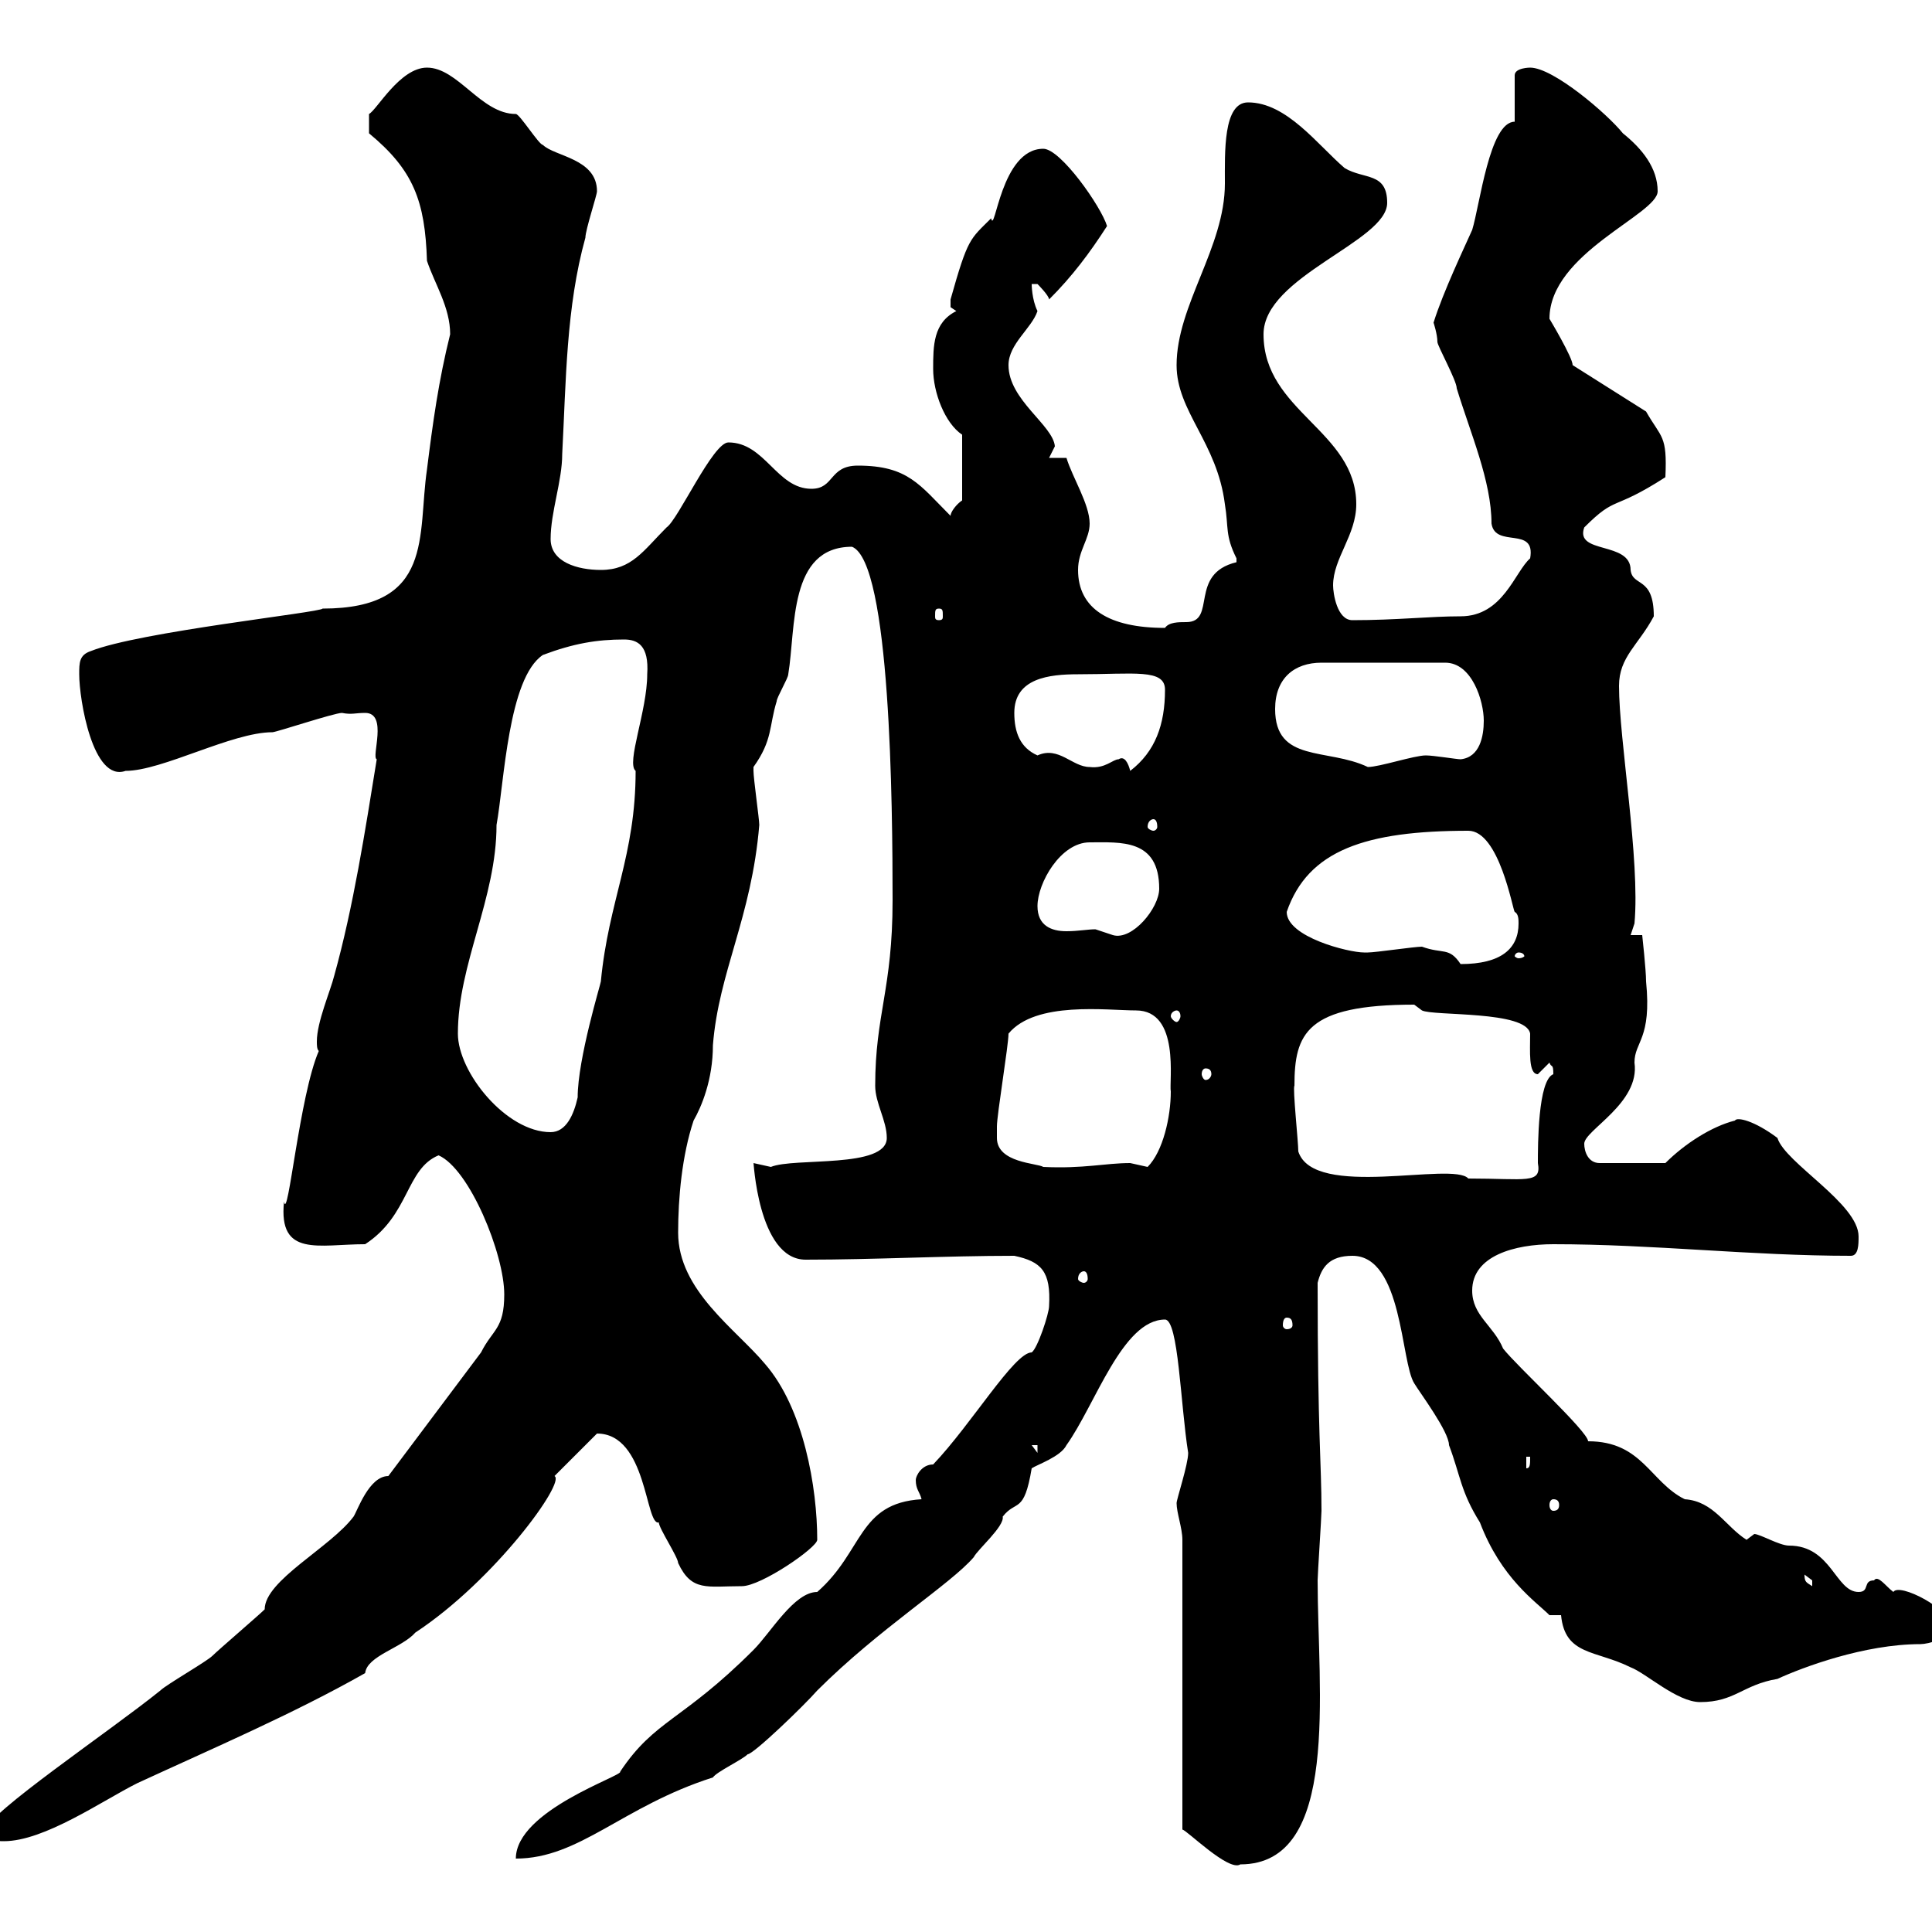 <svg xmlns="http://www.w3.org/2000/svg" xmlns:xlink="http://www.w3.org/1999/xlink" width="300" height="300"><path d="M183.60 239.10L183.60 284.10C184.20 284.10 190.80 290.70 192.60 289.50C208.20 289.50 204.60 262.50 204.60 245.40C204.60 244.50 205.20 235.50 205.20 234.60C205.20 227.10 204.60 222.90 204.60 199.20C205.20 196.80 206.40 195 210 195C217.80 195 217.50 211.50 219.60 214.80C220.50 216.30 225 222.30 225 224.40C226.80 229.20 226.80 231.60 229.80 236.40C233.10 245.10 238.50 248.70 240.60 250.80L242.40 250.80C243 257.10 247.80 256.20 253.20 258.90C255.60 259.80 260.40 264.30 264 264.30C269.40 264.30 270.60 261.60 276 260.70C279.90 258.90 289.50 255.30 298.20 255.30C299.40 255.30 303 254.40 303 252.60C303 249.90 294.90 245.70 294 247.20C292.80 246.30 291.60 244.50 291 245.40C289.20 245.40 290.40 247.20 288.60 247.20C285 247.20 284.40 240 277.80 240C276.30 240 273.30 238.20 272.40 238.20C272.40 238.20 271.20 239.10 271.20 239.10C267.90 237 266.10 233.10 261.60 232.80C256.20 230.10 255 223.80 246.60 223.80C246.60 222.30 235.50 212.10 233.40 209.40C231.90 205.80 228.60 204.30 228.60 200.40C228.60 195 235.20 193.20 241.20 193.20C256.80 193.20 271.80 195 287.40 195C288.60 195 288.60 193.20 288.60 192C288.60 186.90 277.20 180.60 276 176.70C272.40 174 269.70 173.40 269.40 174C265.80 174.90 261.60 177.60 258.60 180.60L248.40 180.60C246.60 180.60 246 178.80 246 177.60C246 175.50 254.70 171.30 253.80 165C253.80 161.70 256.50 161.40 255.60 152.40C255.60 150.60 255 145.20 255 145.20L253.20 145.20L253.80 143.40C254.70 133.50 251.40 114.90 251.40 106.50C251.40 102 254.40 100.20 256.80 95.70C256.80 89.40 253.50 91.20 253.20 88.50C253.20 84 244.50 86.10 246 81.90C251.10 76.80 250.20 79.50 258.60 74.10C258.90 67.50 258 68.10 255.60 63.90L244.20 56.70C244.20 55.50 240.60 49.50 240.60 49.50C240.60 39.30 257.40 33.30 257.40 29.70C257.40 26.10 255 23.10 252 20.70C249.60 17.70 241.20 10.50 237.60 10.50C237.60 10.50 235.20 10.50 235.20 11.70L235.20 18.90C231.30 18.90 229.80 31.80 228.60 35.70C227.40 38.40 224.10 45.30 222.60 50.10C222.60 50.10 223.20 51.90 223.20 53.10C223.20 53.70 226.20 59.10 226.20 60.30C228.30 67.20 231.60 74.70 231.60 81.30C232.20 85.20 238.50 81.60 237.60 86.70C235.20 88.80 233.40 95.70 226.80 95.70C222 95.70 216.90 96.30 210 96.30C207.60 96.30 207 92.10 207 90.90C207 86.70 210.60 83.10 210.60 78.30C210.60 66.90 196.20 63.90 196.20 51.90C196.20 42.90 215.40 37.50 215.40 31.50C215.40 26.70 211.80 27.90 208.80 26.10C204.60 22.50 199.80 15.90 193.80 15.90C189.90 15.90 190.20 23.70 190.20 28.50C190.20 38.40 182.70 47.40 182.70 56.70C182.70 63.90 189 68.70 190.20 78.30C190.80 81.90 190.20 83.10 192 86.70C192 86.70 192 86.70 192 87.30C184.50 89.10 189 96.60 184.20 96.60C183 96.60 181.50 96.60 180.90 97.50C172.20 97.50 167.40 94.50 167.40 88.50C167.40 85.50 169.20 83.70 169.20 81.30C169.20 78.30 166.50 74.10 165.60 71.10L162.90 71.10L163.80 69.30C163.50 66 156.60 62.10 156.60 56.70C156.60 53.40 160.20 51 161.10 48.30C160.20 46.50 160.20 44.10 160.20 44.10C160.20 44.10 161.10 44.10 161.10 44.10C161.10 44.10 162.90 45.90 162.90 46.50C166.50 42.90 169.20 39.30 171.90 35.10C171 32.10 164.70 23.10 162 23.10C155.40 23.10 154.50 36.60 153.90 33.90C150.60 37.20 150.30 36.90 147.60 46.50C147.60 46.50 147.60 46.50 147.60 47.70C147.60 47.70 148.50 48.30 148.50 48.30C144.90 50.10 144.90 53.70 144.90 57.30C144.90 60.90 146.70 65.70 149.40 67.50L149.40 77.70C148.50 78.30 147.60 79.50 147.60 80.10C142.80 75.30 141 72.30 133.20 72.30C128.70 72.30 129.60 75.90 126 75.90C120.60 75.90 118.80 68.70 113.10 68.70C110.70 68.70 105.30 80.70 103.50 81.90C99.90 85.50 98.10 88.50 93.30 88.50C89.70 88.50 85.50 87.30 85.50 83.70C85.50 79.50 87.30 74.70 87.30 70.50C87.90 59.10 87.90 47.70 90.90 36.90C90.90 35.70 92.70 30.30 92.70 29.70C92.70 24.60 86.10 24.30 84.30 22.50C83.70 22.50 80.70 17.70 80.10 17.70C74.70 17.70 71.10 10.50 66.30 10.50C62.10 10.50 58.50 17.10 57.30 17.70L57.30 20.70C64.20 26.40 66 31.20 66.30 40.50C67.50 44.10 69.90 47.70 69.90 51.90C68.10 59.10 67.20 65.70 66.30 72.90C64.80 83.10 67.50 94.50 50.10 94.50C49.80 95.10 21.60 98.10 14.10 101.10C12.30 101.70 12.30 102.90 12.30 104.70C12.30 108.60 14.40 121.50 19.50 119.70C25.20 119.70 36 113.70 42.30 113.70C42.90 113.70 51.90 110.70 53.10 110.70C54.60 111 55.20 110.70 56.70 110.70C60.30 110.70 57.60 117.60 58.50 117.90C56.70 129 54.90 140.70 51.90 151.50C51.30 153.90 49.20 158.70 49.20 161.70C49.20 162.30 49.20 162.90 49.50 163.20C46.50 170.10 44.70 189.90 44.10 186.60C43.20 195.30 49.50 193.20 56.70 193.20C63.60 188.70 63 181.50 68.10 179.40C72.90 181.50 78.30 194.70 78.30 201C78.30 206.40 76.50 206.40 74.70 210L60.30 229.20C57.30 229.20 55.50 234.60 54.90 235.50C51.30 240.30 41.10 245.40 41.10 249.90C40.20 250.80 33.90 256.20 33 257.10C32.10 258 25.80 261.60 24.90 262.50C17.10 268.80-2.10 281.70-2.10 284.10C-2.10 285.90-0.30 285.90 0.60 285.90C6.90 285.90 15.90 279.60 21.30 276.90C33 271.50 45.60 266.10 56.70 259.80C57 257.10 62.40 255.90 64.50 253.50C76.80 245.40 87.90 230.10 86.10 229.20C87.30 228 91.50 223.80 92.70 222.60C100.50 222.60 100.20 237 102.30 236.40C102.30 237.30 105.30 241.80 105.30 242.70C107.40 247.20 109.80 246.30 115.20 246.30C118.20 246.30 126.90 240.30 126.90 239.10C126.90 231 124.80 218.70 118.80 211.80C114.30 206.40 105.30 200.40 105.30 191.40C105.30 186 105.90 179.40 107.70 174C108.90 171.90 110.70 167.70 110.70 162.30C111.60 150.90 116.70 142.50 117.90 128.10C117.90 127.20 117 120.90 117 119.70C117 119.70 117 119.70 117 119.10C120 114.90 119.40 112.80 120.60 108.90C120.60 108.30 122.40 105.30 122.40 104.70C123.60 97.50 122.40 84.90 132.30 84.90C138.30 87.30 138.60 125.10 138.60 139.80C138.60 153.60 135.90 157.50 135.90 168.60C135.90 171.30 137.70 174 137.70 176.70C137.70 181.50 123.30 179.70 119.70 181.20C119.70 181.20 117 180.60 117 180.60C117 179.70 117.60 195.60 125.10 195.60C135.90 195.60 146.70 195 157.50 195C161.70 195.90 163.20 197.40 162.90 202.80C162.90 204 161.10 209.40 160.20 210C157.50 210 150.90 221.10 144.90 227.40C143.10 227.40 142.20 229.20 142.20 229.80C142.20 231.30 142.80 231.60 143.10 232.80C133.20 233.40 134.10 240.90 126.90 247.20C123.30 247.20 119.70 253.50 117 256.20C105.90 267.30 101.70 267 96.30 275.10C96.90 275.70 80.10 281.10 80.10 288.60C90 288.60 96.60 280.50 110.70 276C111.30 275.10 115.20 273.30 116.10 272.40C117 272.40 124.80 264.90 126.90 262.50C136.50 252.90 147.60 246 151.20 241.80C151.80 240.60 156 237 155.70 235.50C157.80 232.80 159 235.20 160.20 228C161.10 227.40 164.70 226.20 165.60 224.40C170.10 218.10 174.30 204.90 180.90 204.90C183 204.90 183.30 218.10 184.50 225.60C184.50 227.40 182.70 232.80 182.70 233.40C182.70 234.90 183.60 237.30 183.60 239.10ZM280.20 244.50C280.20 244.50 281.40 245.40 281.40 245.40C281.40 246.30 281.40 246.30 281.40 246.30C280.50 245.70 280.20 245.70 280.20 244.50ZM241.20 232.80C241.80 232.80 242.10 233.10 242.10 233.70C242.10 234.30 241.80 234.60 241.20 234.60C240.90 234.60 240.60 234.30 240.60 233.70C240.60 233.10 240.90 232.80 241.20 232.80ZM237 226.20L237.60 226.20C237.60 227.40 237.60 228 237 228ZM160.20 224.40L161.10 224.40L161.10 225.60ZM199.80 204.60C200.40 204.60 200.70 204.90 200.70 205.80C200.70 206.10 200.40 206.40 199.80 206.40C199.50 206.40 199.20 206.10 199.20 205.80C199.20 204.90 199.50 204.60 199.80 204.60ZM168.30 197.40C168.60 197.40 168.90 197.70 168.90 198.60C168.90 198.90 168.60 199.20 168.30 199.20C168 199.20 167.40 198.90 167.40 198.60C167.40 197.70 168 197.40 168.30 197.40ZM201 168.60C201 160.50 202.80 156 219.60 156C219.60 156 220.80 156.90 220.80 156.90C222.60 157.80 237 156.90 237.60 160.50C237.60 163.20 237.30 166.80 238.80 166.80L240.60 165C240.90 165.90 241.20 165 241.20 166.80C238.80 167.70 238.80 177.90 238.80 180.60C239.40 183.90 237 183 228 183C225.60 180.30 204 186.30 201.60 178.80C201.60 177.30 200.70 168.90 201 168.60ZM154.80 176.70C154.80 176.70 154.80 174.90 154.80 174.90C154.80 173.10 156.60 162.30 156.60 160.50C160.80 155.40 171.90 156.90 176.40 156.90C183.30 156.90 181.50 168 181.80 169.50C181.80 173.40 180.60 178.80 178.20 181.20C178.20 181.20 175.50 180.60 175.50 180.60C171.60 180.60 168.30 181.50 162 181.20C161.10 180.60 154.80 180.60 154.80 176.70ZM71.10 160.50C71.10 149.70 77.10 139.50 77.10 128.10C78.30 121.50 78.90 105.30 84.30 101.70C89.10 99.90 92.70 99.30 96.90 99.30C99 99.30 100.80 100.20 100.50 104.70C100.50 110.40 97.20 118.50 98.70 119.70C98.70 132.90 94.50 139.80 93.30 152.40C93.30 152.70 89.70 164.40 89.70 170.40C89.10 173.10 87.90 175.80 85.50 175.80C78.60 175.80 71.10 166.50 71.10 160.50ZM187.20 165.90C187.80 165.90 188.10 166.20 188.10 166.80C188.10 167.10 187.80 167.70 187.20 167.70C186.90 167.70 186.60 167.10 186.60 166.80C186.60 166.20 186.90 165.90 187.20 165.90ZM182.70 156.90C183 156.90 183.30 157.20 183.30 157.80C183.30 158.10 183 158.70 182.70 158.70C182.40 158.70 181.80 158.10 181.80 157.80C181.80 157.20 182.40 156.90 182.70 156.90ZM220.80 147C219.60 147 213.60 147.90 212.40 147.90C212.40 147.90 212.40 147.90 211.80 147.90C209.40 147.90 199.80 145.50 199.80 141.60C203.10 132 212.10 129 228 129C232.80 129 234.90 141.30 235.20 141.60C235.80 141.90 235.80 142.80 235.80 143.40C235.80 147.30 233.10 149.70 226.80 149.70C225 147 224.10 148.20 220.80 147ZM235.80 147.90C236.40 147.90 236.70 148.20 236.70 148.50C236.70 148.50 236.40 148.80 235.80 148.80C235.50 148.80 235.20 148.50 235.20 148.50C235.20 148.20 235.50 147.90 235.80 147.90ZM161.10 140.70C161.10 137.10 164.70 130.80 169.20 130.80C174 130.80 180 130.20 180 138C180 141 175.80 146.10 172.80 145.20C172.80 145.20 170.10 144.30 170.10 144.30C168.90 144.30 167.40 144.60 165.60 144.60C163.20 144.60 161.10 143.70 161.10 140.70ZM179.10 127.20C179.40 127.20 179.70 127.50 179.70 128.40C179.70 128.70 179.40 129 179.10 129C178.80 129 178.20 128.70 178.20 128.40C178.20 127.50 178.80 127.20 179.10 127.20ZM157.50 110.70C157.50 105.30 162.90 104.70 167.40 104.70C176.10 104.70 180.90 103.80 180.90 107.10C180.90 112.50 179.40 116.70 175.50 119.70C175.20 118.50 174.60 117.30 173.70 117.90C172.80 117.90 171.60 119.40 169.20 119.10C166.50 119.10 164.40 115.80 161.10 117.30C158.40 116.10 157.50 113.70 157.50 110.70ZM198 110.10C198 105.30 201 102.90 205.20 102.90L224.40 102.90C228.60 102.90 230.40 108.90 230.40 111.90C230.40 114.30 229.80 117.60 226.80 117.90C226.20 117.90 222.60 117.30 221.40 117.30C219.60 117.30 214.20 119.10 212.40 119.10C206.10 116.10 198 118.50 198 110.10ZM145.80 94.50C146.40 94.50 146.40 94.80 146.40 95.70C146.40 96 146.40 96.30 145.80 96.30C145.20 96.30 145.20 96 145.20 95.70C145.20 94.80 145.20 94.50 145.80 94.50Z"/></svg>